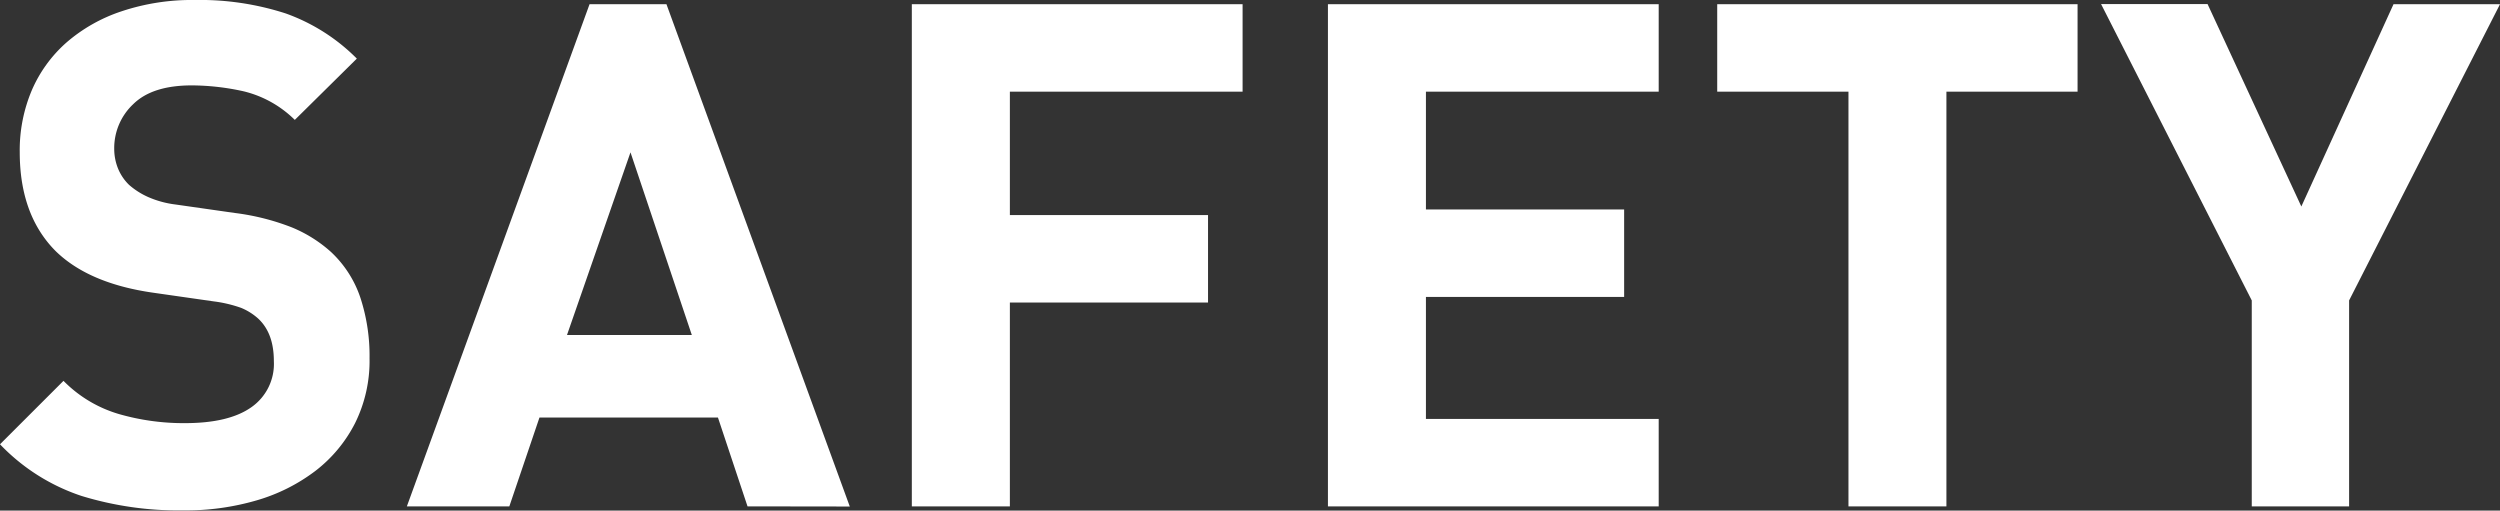 <svg xmlns="http://www.w3.org/2000/svg" viewBox="0 0 497.71 101.65"><rect x="0" y="0" width="497.71" height="101.65" fill="#333333" stroke="none"/><defs><style>.cls-1{fill:#fff;}</style></defs><g id="レイヤー_2" data-name="レイヤー 2"><g id="レイヤー_1-2" data-name="レイヤー 1"><path class="cls-1" d="M70.69,84.24a28,28,0,0,1-7.86,9.48,35.78,35.78,0,0,1-11.72,5.89,50.29,50.29,0,0,1-14.61,2,65.85,65.85,0,0,1-20.28-2.88A39.74,39.74,0,0,1,0,88.45L12.64,75.82a25.58,25.58,0,0,0,11,6.6,46.51,46.51,0,0,0,13.19,1.82q8.72,0,13.2-3.16a10.51,10.51,0,0,0,4.49-9.19c0-3.66-1-6.46-3.08-8.43A11.76,11.76,0,0,0,48,61.29,25.93,25.93,0,0,0,42.54,60L30.47,58.27Q17.69,56.44,11.09,50,3.94,42.83,3.93,30.33A30.62,30.62,0,0,1,6.32,18,26.86,26.86,0,0,1,13.2,8.49a32.14,32.14,0,0,1,11-6.24A44.18,44.18,0,0,1,38.75,0,55.45,55.45,0,0,1,56.86,2.67a37.89,37.89,0,0,1,14.18,9L58.69,23.87a21.73,21.73,0,0,0-10.18-5.69A48.32,48.32,0,0,0,38.19,17q-7.86,0-11.65,3.72a12,12,0,0,0-3.8,8.91,10.46,10.46,0,0,0,.71,3.8,9.6,9.6,0,0,0,2.24,3.37,15,15,0,0,0,3.86,2.45A19.48,19.48,0,0,0,35,40.72L46.75,42.4a47.08,47.08,0,0,1,11.38,2.88,26.94,26.94,0,0,1,7.72,4.84,22,22,0,0,1,5.89,9.13,37.1,37.1,0,0,1,1.83,12.07A27.91,27.91,0,0,1,70.69,84.24Z"/><path class="cls-1" d="M148.82,100.81l-5.89-17.69H107.4l-6,17.69H81L117.37.84h15.31l36.5,100Zm-23.3-70.48L112.88,66.69h24.85Z"/><path class="cls-1" d="M201.05,18.25V42.82H240.5V60.23H201.05v40.58H181.53V.84h65.85V18.25Z"/><path class="cls-1" d="M264.37,100.81V.84h65.85V18.25H283.88V41.7h39.46V59.11H283.88V83.4h46.34v17.41Z"/><path class="cls-1" d="M387.5,18.25v82.56H368V18.25H341.87V.84h71.74V18.25Z"/><path class="cls-1" d="M467.67,59.81v41H448.29v-41l-30-59h21.2l18.67,40.3L476.51.84h21.2Z"/></g></g></svg>